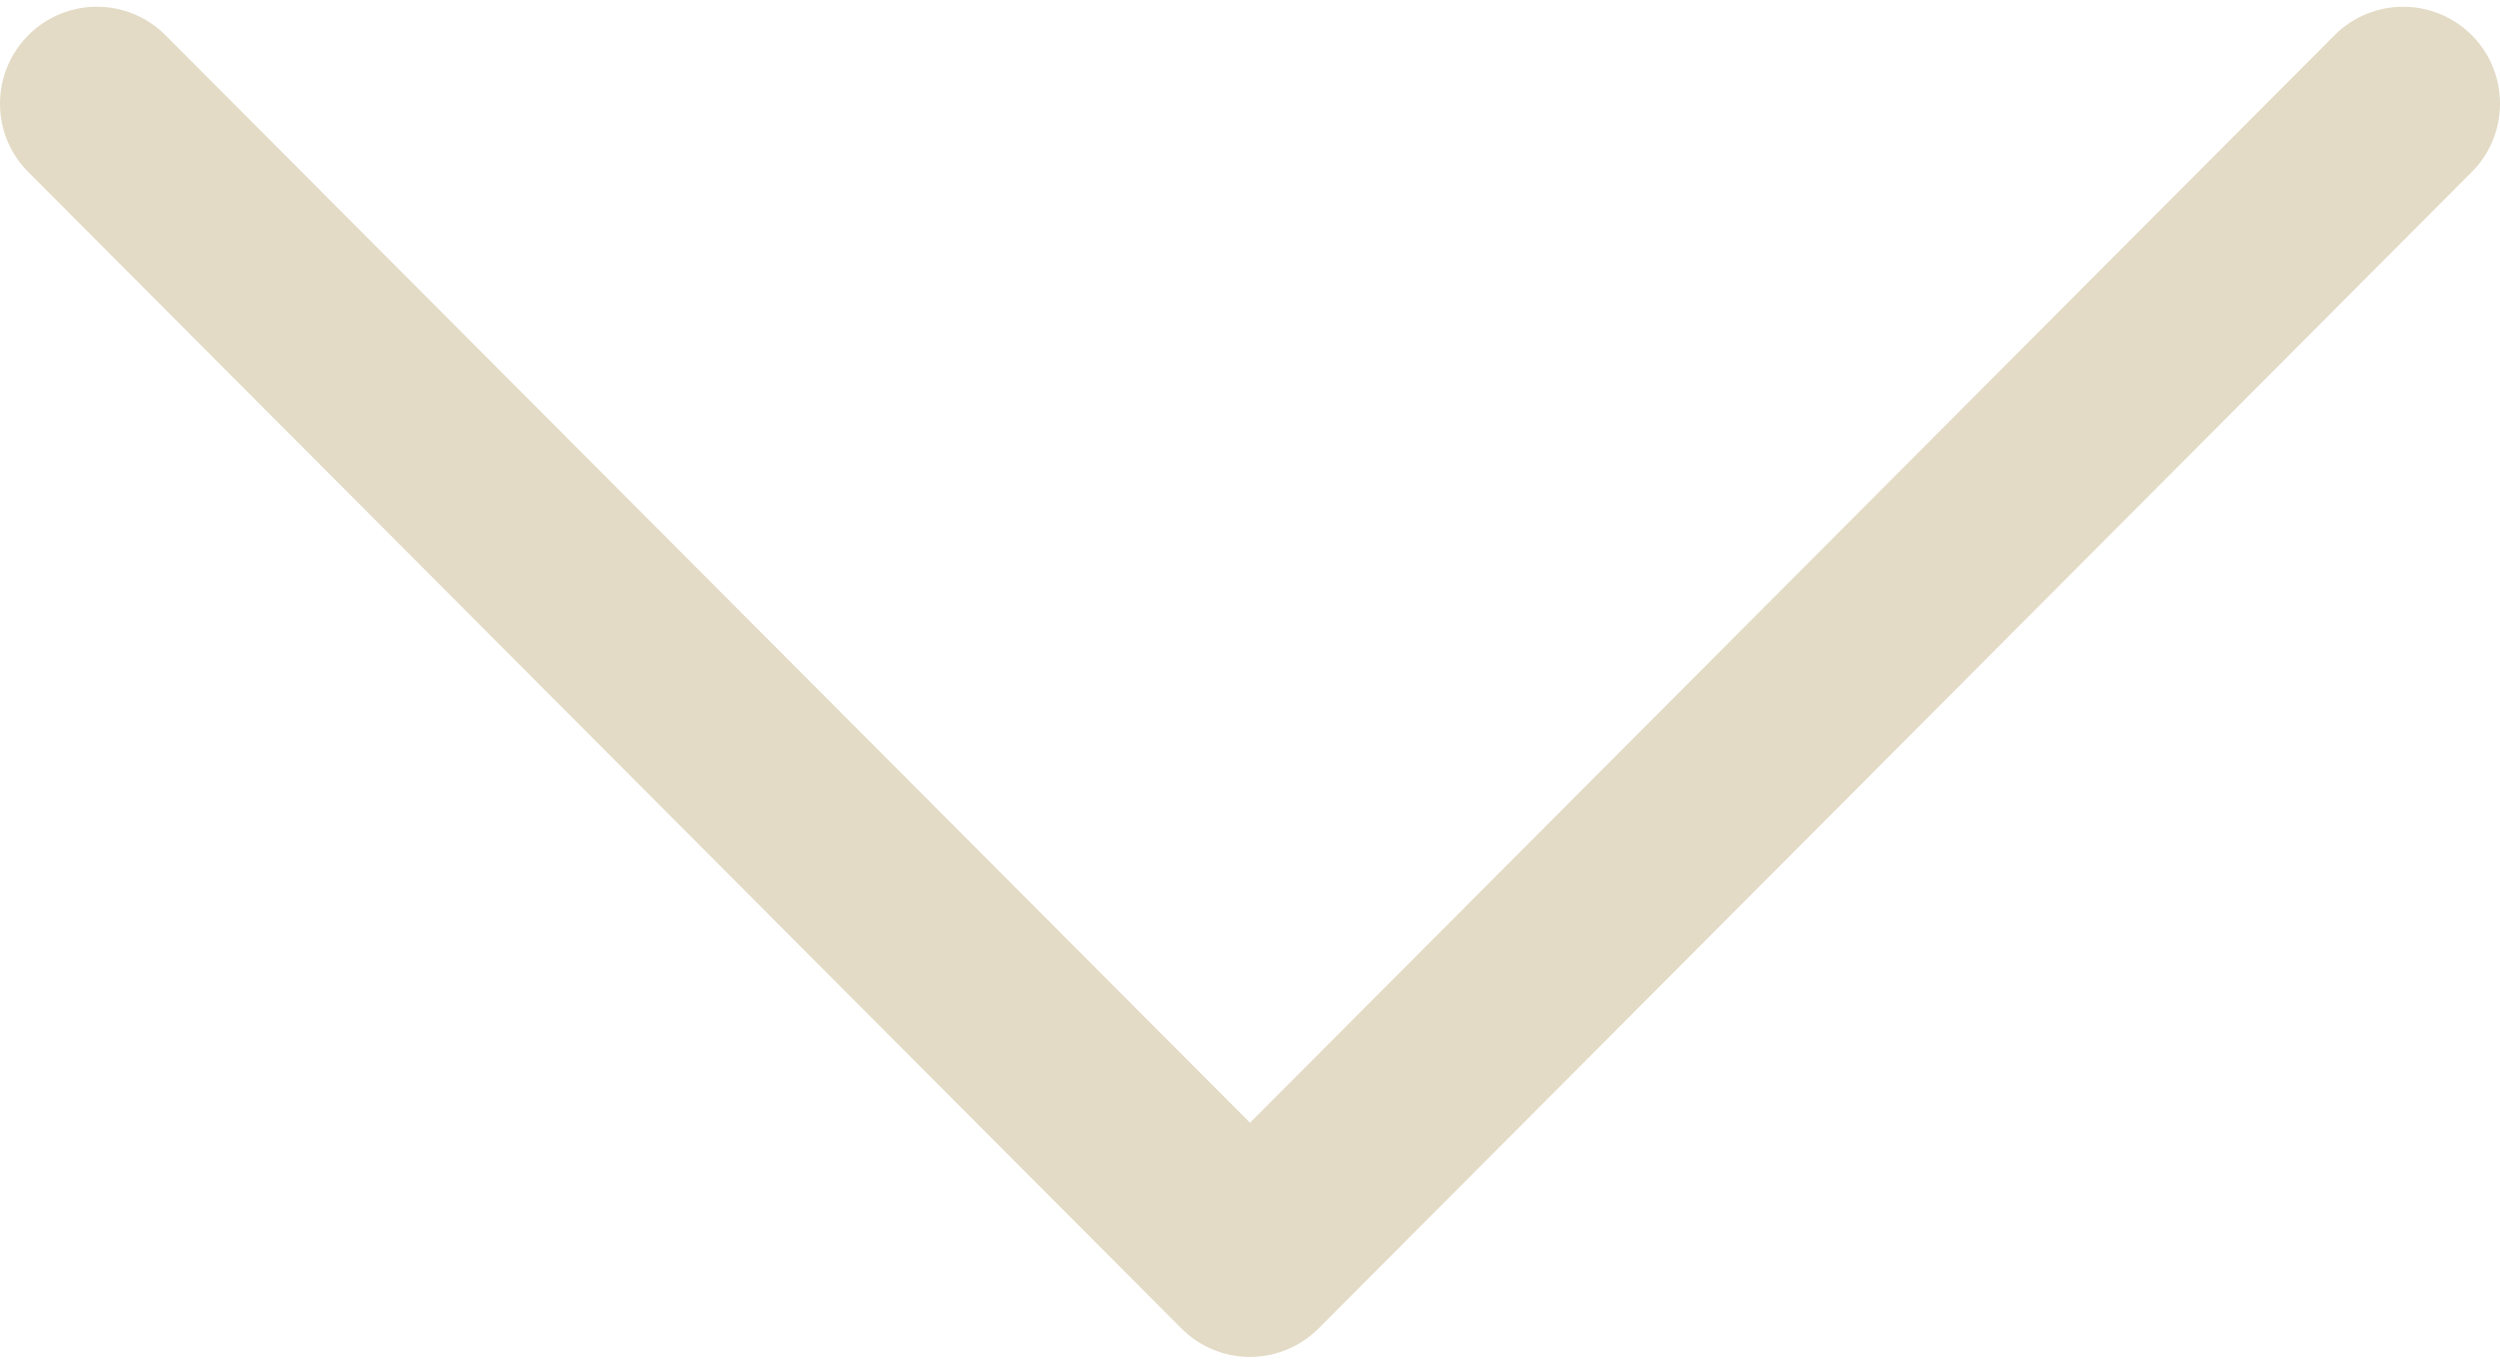 <svg width="22" height="12" viewBox="0 0 22 12" fill="none" xmlns="http://www.w3.org/2000/svg">
<path d="M11.604 11.69L21.751 1.514C22.084 1.181 22.083 0.641 21.75 0.308C21.416 -0.024 20.876 -0.023 20.544 0.31L11 9.88L1.456 0.31C1.124 -0.024 0.584 -0.024 0.251 0.308C0.084 0.475 5.72205e-06 0.693 5.72205e-06 0.912C5.72205e-06 1.13 0.083 1.348 0.249 1.514L10.396 11.69C10.556 11.851 10.773 11.941 11 11.941C11.226 11.941 11.444 11.85 11.604 11.69Z" fill="#E3DBC5"/>
</svg>
